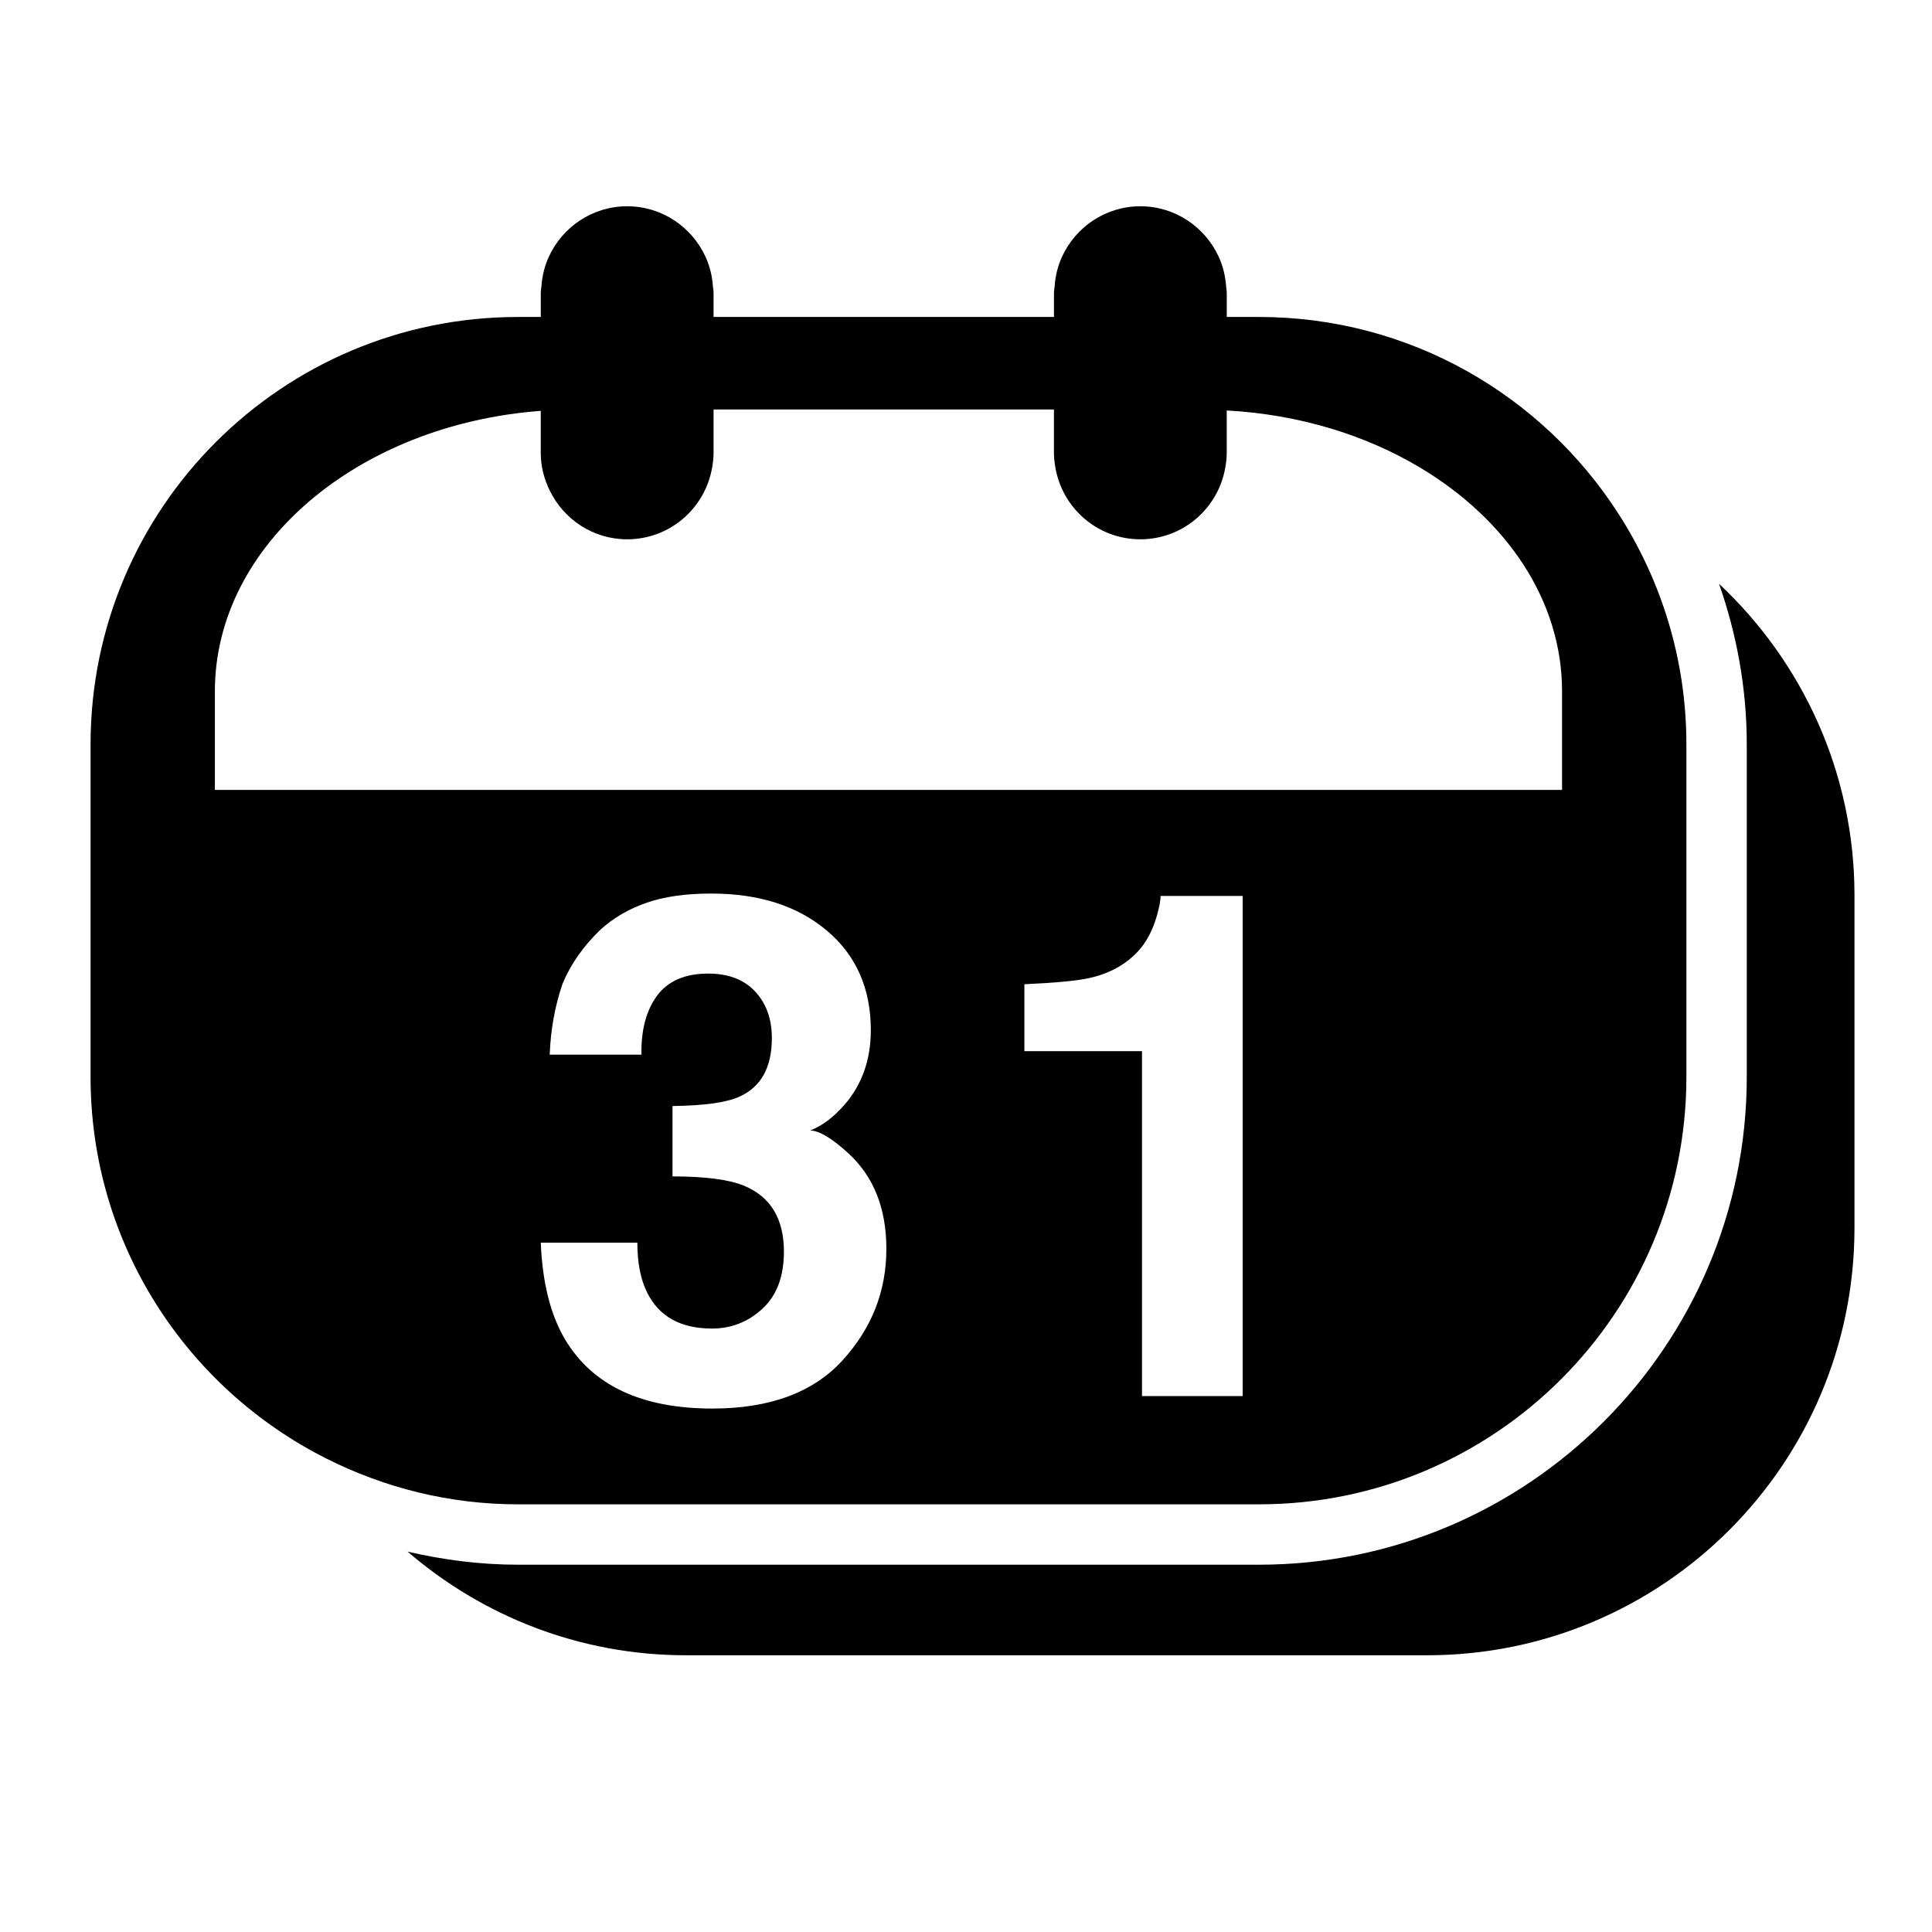 <?xml version="1.0" encoding="utf-8"?>
<!-- Generator: Adobe Illustrator 17.0.2, SVG Export Plug-In . SVG Version: 6.00 Build 0)  -->
<!DOCTYPE svg PUBLIC "-//W3C//DTD SVG 1.1//EN" "http://www.w3.org/Graphics/SVG/1.1/DTD/svg11.dtd">
<svg version="1.1" id="Capa_1" xmlns="http://www.w3.org/2000/svg" xmlns:xlink="http://www.w3.org/1999/xlink" x="0px" y="0px"
	 width="64px" height="64px" viewBox="0 0 64 64" enable-background="new 0 0 64 64" xml:space="preserve">
<g>
	<path d="M57.864,24.66v11.013c0,8.911-7.249,16.16-16.16,16.16H17.16c-1.26,0-2.481-0.16-3.659-0.434
		c2.479,2.135,5.699,3.434,9.227,3.434h24.544c7.82,0,14.16-6.34,14.16-14.16V29.66c0-4.075-1.731-7.737-4.487-10.321
		C57.53,21.008,57.864,22.794,57.864,24.66z"/>
	<path d="M41.704,49.833c7.82,0,14.16-6.34,14.16-14.16V24.66c0-2.821-0.835-5.443-2.256-7.65c-2.52-3.912-6.904-6.51-11.904-6.51
		h-1.066V9.696c0-0.067-0.015-0.13-0.02-0.196c-0.024-0.355-0.107-0.692-0.249-1c-0.454-0.982-1.441-1.667-2.593-1.667
		S35.636,7.518,35.183,8.5c-0.142,0.308-0.225,0.645-0.249,1c-0.005,0.066-0.02,0.129-0.02,0.196V10.5H23.638V9.696
		c0-0.067-0.015-0.13-0.02-0.196c-0.024-0.355-0.107-0.692-0.249-1c-0.454-0.982-1.441-1.667-2.593-1.667S18.636,7.518,18.183,8.5
		c-0.142,0.308-0.225,0.645-0.249,1c-0.005,0.066-0.02,0.129-0.02,0.196V10.5H17.16C9.34,10.5,3,16.84,3,24.66v11.013
		c0,5.54,3.189,10.324,7.824,12.65c1.908,0.958,4.055,1.51,6.336,1.51H41.704z M27.908,45.066c-0.971,1.062-2.407,1.594-4.31,1.594
		c-2.343,0-3.972-0.765-4.884-2.297c-0.48-0.814-0.747-1.88-0.8-3.199h3.199c0,0.664,0.107,1.213,0.32,1.645
		c0.395,0.801,1.112,1.201,2.154,1.201c0.638,0,1.194-0.219,1.67-0.657c0.475-0.439,0.711-1.068,0.711-1.891
		c0-1.089-0.44-1.818-1.321-2.183c-0.501-0.206-1.29-0.309-2.369-0.309v-2.331c1.056-0.014,1.792-0.117,2.209-0.308
		c0.721-0.32,1.082-0.967,1.082-1.943c0-0.632-0.184-1.146-0.553-1.543c-0.369-0.395-0.887-0.594-1.556-0.594
		c-0.768,0-1.332,0.245-1.693,0.731c-0.361,0.489-0.533,1.14-0.518,1.955h-3.039c0.03-0.823,0.171-1.603,0.422-2.342
		c0.267-0.648,0.686-1.246,1.255-1.795c0.427-0.388,0.932-0.686,1.519-0.891c0.585-0.206,1.304-0.309,2.157-0.309
		c1.583,0,2.86,0.41,3.829,1.229c0.97,0.818,1.455,1.918,1.455,3.295c0,0.977-0.289,1.799-0.868,2.468
		c-0.366,0.42-0.747,0.705-1.143,0.858c0.299,0,0.724,0.256,1.28,0.766c0.83,0.769,1.246,1.821,1.246,3.154
		C29.363,42.771,28.877,44.002,27.908,45.066z M41.167,46.248H37.83V34.821h-3.896v-2.217c1.025-0.046,1.744-0.114,2.154-0.206
		c0.654-0.145,1.185-0.434,1.595-0.868c0.282-0.297,0.494-0.693,0.638-1.188c0.084-0.297,0.126-0.518,0.126-0.663h2.718V46.248z
		 M9.02,26.167H7.118v-3.264c0-4.852,4.737-8.838,10.795-9.293v1.393c0,0.449,0.112,0.868,0.297,1.246
		c0.464,0.954,1.434,1.616,2.566,1.616c1.411,0,2.576-1.022,2.812-2.365c0.029-0.162,0.05-0.327,0.05-0.497v-1.439h11.275v1.439
		c0,0.17,0.022,0.335,0.05,0.497c0.236,1.343,1.402,2.365,2.812,2.365s2.576-1.022,2.812-2.365c0.029-0.162,0.05-0.327,0.05-0.497
		v-1.406c2.409,0.132,4.616,0.819,6.421,1.902c2.845,1.707,4.687,4.384,4.687,7.403v3.264H9.02z"/>
</g>
</svg>
